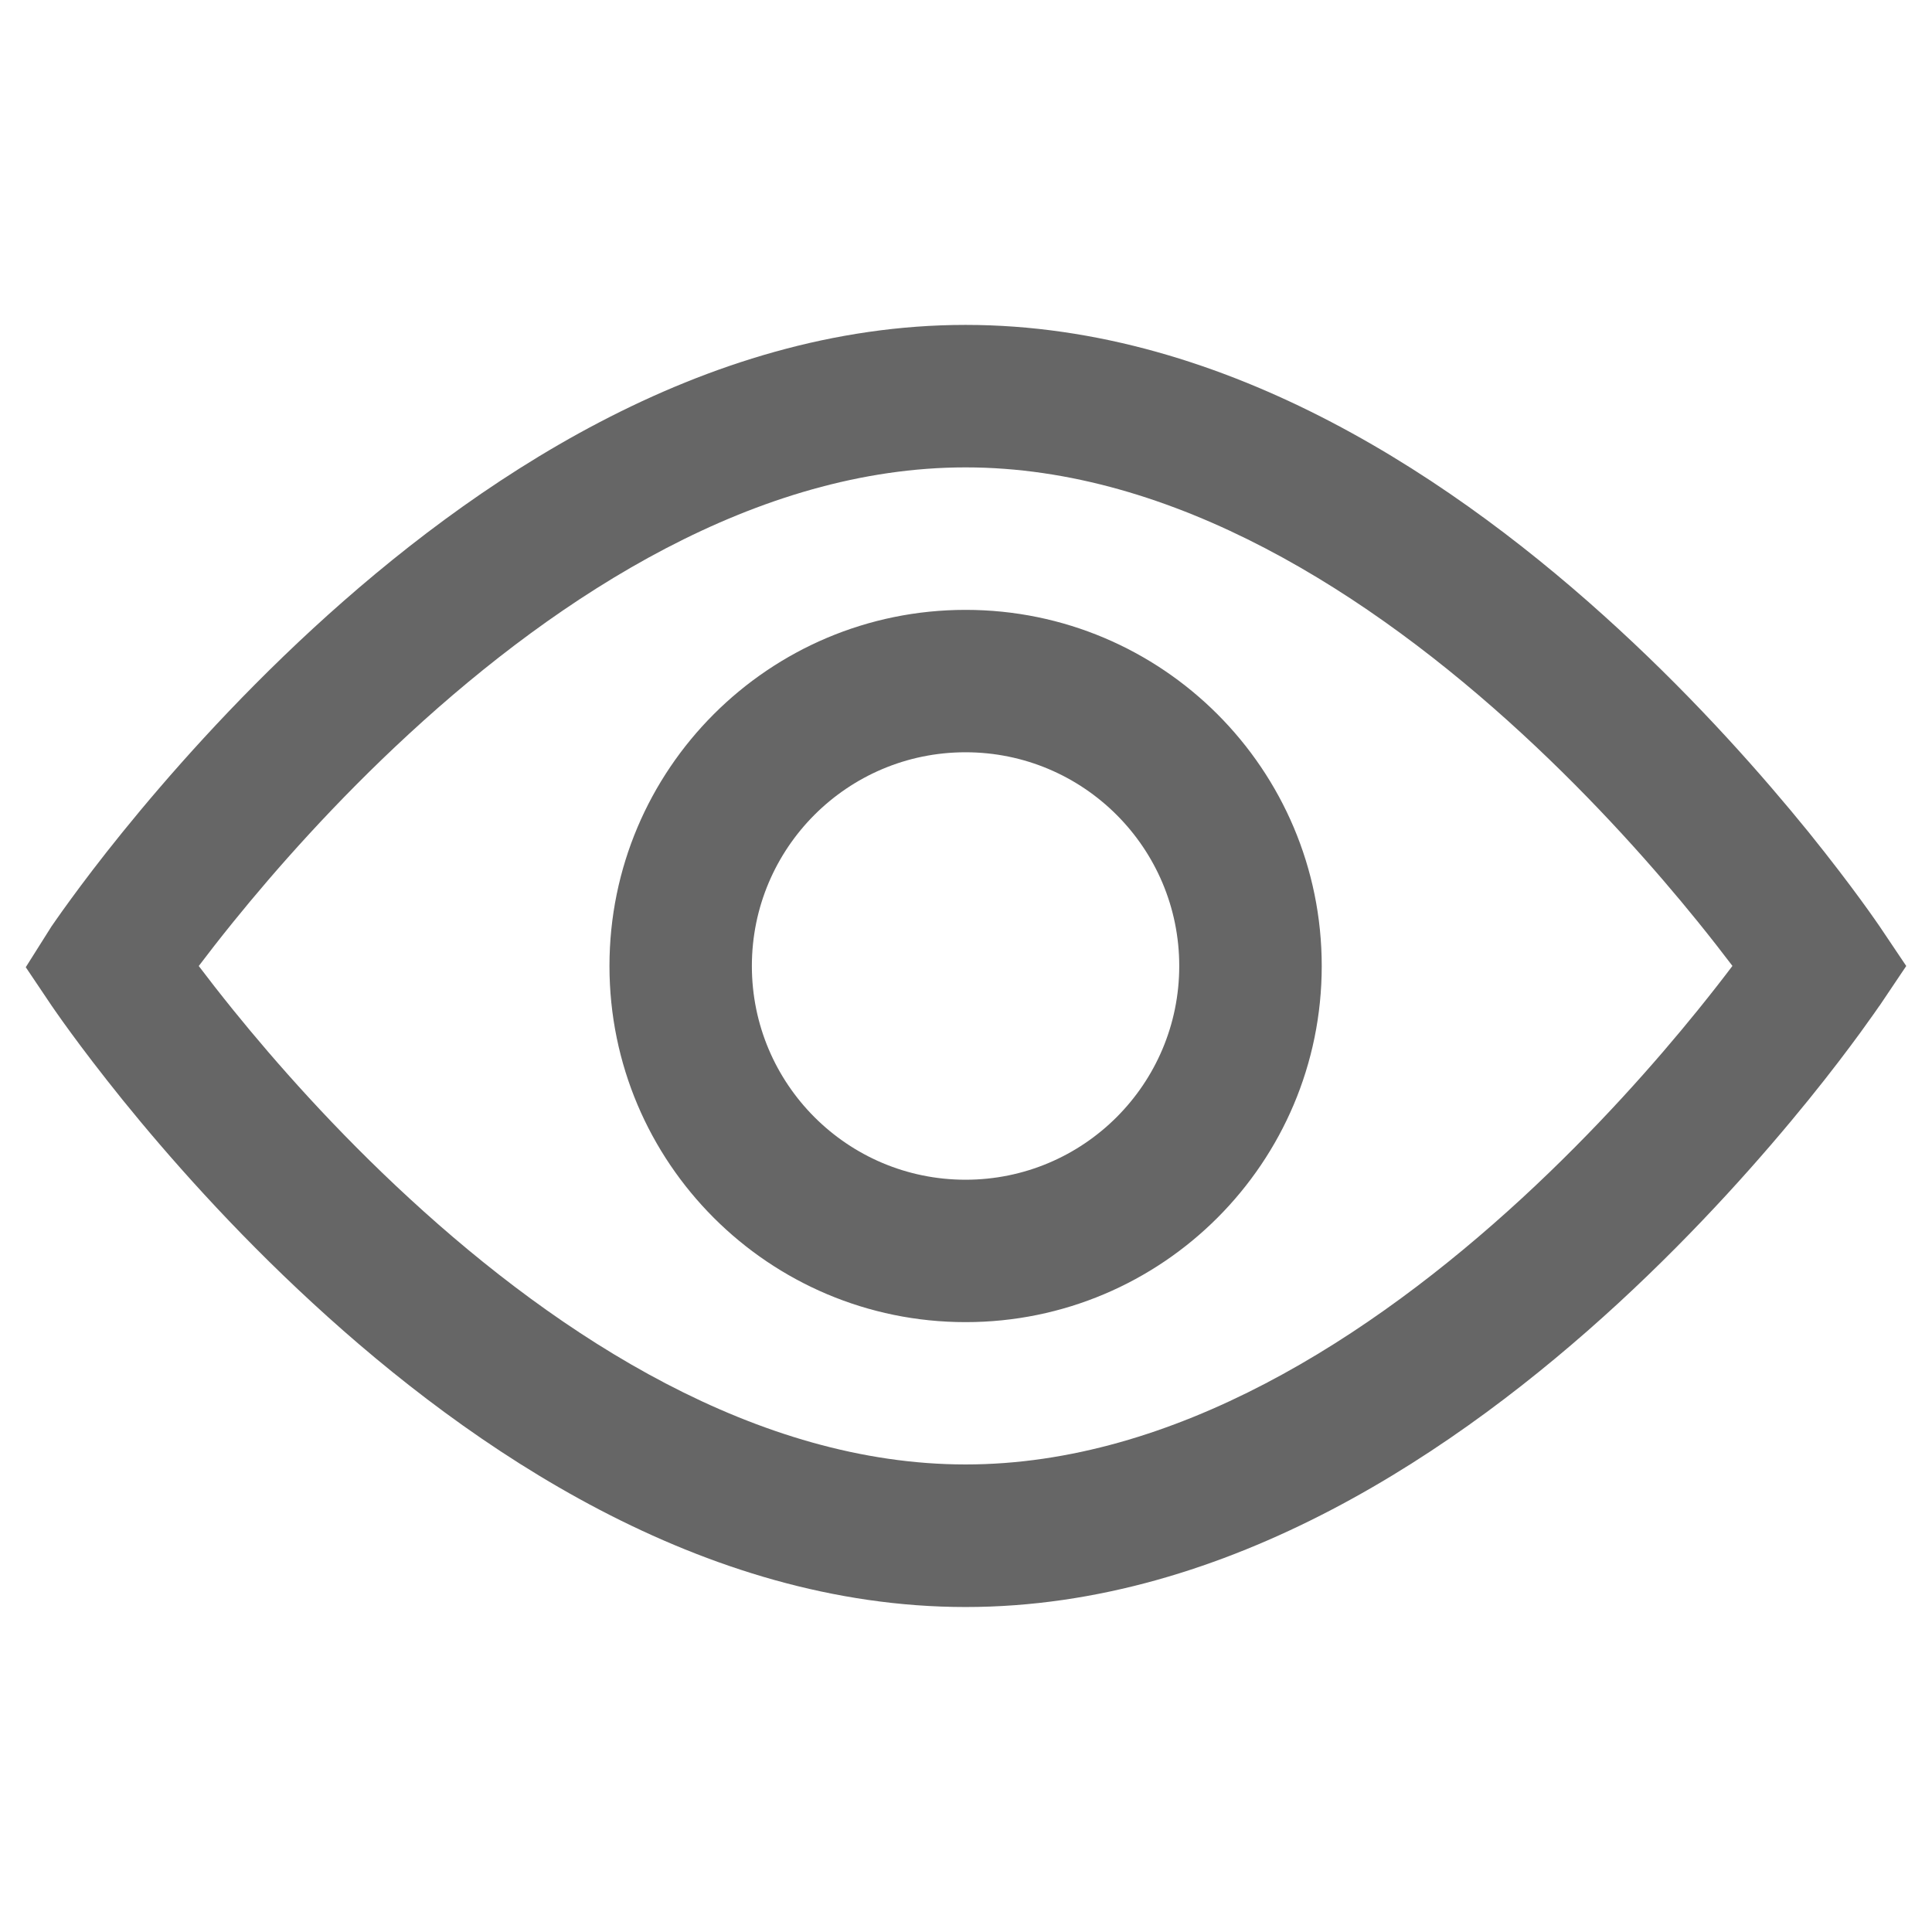 <?xml version="1.0" encoding="UTF-8" standalone="no"?>
<!-- Uploaded to: SVG Repo, www.svgrepo.com, Transformed by: SVG Repo Mixer Tools -->

<svg
   xmlns:dc="http://purl.org/dc/elements/1.1/"
   xmlns:cc="http://creativecommons.org/ns#"
   xmlns:rdf="http://www.w3.org/1999/02/22-rdf-syntax-ns#"
   xmlns:svg="http://www.w3.org/2000/svg"
   xmlns="http://www.w3.org/2000/svg"
   xmlns:sodipodi="http://sodipodi.sourceforge.net/DTD/sodipodi-0.dtd"
   xmlns:inkscape="http://www.inkscape.org/namespaces/inkscape"
   width="800px"
   height="800px"
   viewBox="0 0 24 24"
   fill="none"
   version="1.1"
   id="svg7"
   sodipodi:docname="views.svg"
   inkscape:version="0.92.4 (5da689c313, 2019-01-14)">
  <defs
     id="defs11" />
  <sodipodi:namedview
     pagecolor="#ffffff"
     bordercolor="#666666"
     borderopacity="1"
     objecttolerance="10"
     gridtolerance="10"
     guidetolerance="10"
     inkscape:pageopacity="0"
     inkscape:pageshadow="2"
     inkscape:window-width="1600"
     inkscape:window-height="853"
     id="namedview9"
     showgrid="false"
     inkscape:zoom="0.295"
     inkscape:cx="420.33898"
     inkscape:cy="400"
     inkscape:window-x="0"
     inkscape:window-y="26"
     inkscape:window-maximized="1"
     inkscape:current-layer="svg7" />
  <g
     id="SVGRepo_bgCarrier"
     stroke-width="0" />
  <g
     id="SVGRepo_tracerCarrier"
     stroke-linecap="round"
     stroke-linejoin="round" />
  <path
     style="clip-rule:evenodd;fill:#666666;fill-opacity:1;fill-rule:evenodd;stroke-width:1.18"
     inkscape:connector-curvature="0"
     id="path4"
     d="m 11.995,4.036 c -3.273,0 -6.139,1.96 -8.108,3.773 -1,0.921 -1.807,1.84 -2.364,2.527 -0.279,0.344 -0.496,0.633 -0.645,0.837 -0.075,0.102 -0.132,0.183 -0.172,0.24 -0.02,0.028 -0.035,0.05 -0.046,0.066 l -0.013,0.019 -0.004,0.005 -0.323,0.512 0.322,0.479 0.001,0.002 0.004,0.005 0.013,0.019 c 0.011,0.016 0.026,0.038 0.046,0.066 0.04,0.057 0.097,0.138 0.172,0.24 0.149,0.204 0.367,0.492 0.645,0.837 0.557,0.688 1.363,1.606 2.364,2.527 1.969,1.814 4.835,3.773 8.108,3.773 3.273,0 6.138,-1.96 8.107,-3.773 1,-0.921 1.807,-1.84 2.364,-2.527 0.279,-0.344 0.496,-0.633 0.645,-0.837 0.074,-0.102 0.132,-0.183 0.172,-0.24 0.02,-0.028 0.035,-0.05 0.046,-0.066 l 0.013,-0.019 0.004,-0.005 0.002,-0.002 0.332,-0.494 -0.332,-0.494 -0.001,-0.002 -0.004,-0.005 -0.013,-0.019 c -0.011,-0.016 -0.026,-0.038 -0.046,-0.066 -0.04,-0.057 -0.097,-0.138 -0.172,-0.24 -0.149,-0.204 -0.367,-0.492 -0.645,-0.837 C 21.909,9.65 21.103,8.731 20.102,7.81 18.133,5.996 15.268,4.036 11.995,4.036 Z M 2.899,12.549 C 2.73,12.34 2.586,12.155 2.469,12 2.586,11.845 2.73,11.66 2.899,11.451 3.417,10.811 4.165,9.96 5.086,9.112 6.96,7.386 9.404,5.806 11.995,5.806 c 2.591,0 5.035,1.579 6.909,3.305 0.921,0.848 1.669,1.699 2.187,2.339 0.169,0.209 0.313,0.395 0.43,0.549 -0.117,0.155 -0.261,0.34 -0.43,0.549 -0.518,0.64 -1.266,1.491 -2.187,2.339 -1.874,1.726 -4.317,3.305 -6.909,3.305 -2.591,0 -5.035,-1.579 -6.909,-3.305 C 4.165,14.04 3.417,13.189 2.899,12.549 Z M 14.649,12 c 0,1.466 -1.188,2.655 -2.655,2.655 -1.466,0 -2.654,-1.189 -2.654,-2.655 0,-1.466 1.188,-2.655 2.654,-2.655 1.466,0 2.655,1.189 2.655,2.655 z m 1.77,0 c 0,2.443 -1.981,4.424 -4.424,4.424 -2.443,0 -4.424,-1.981 -4.424,-4.424 0,-2.443 1.981,-4.424 4.424,-4.424 2.443,0 4.424,1.981 4.424,4.424 z" />
</svg>
